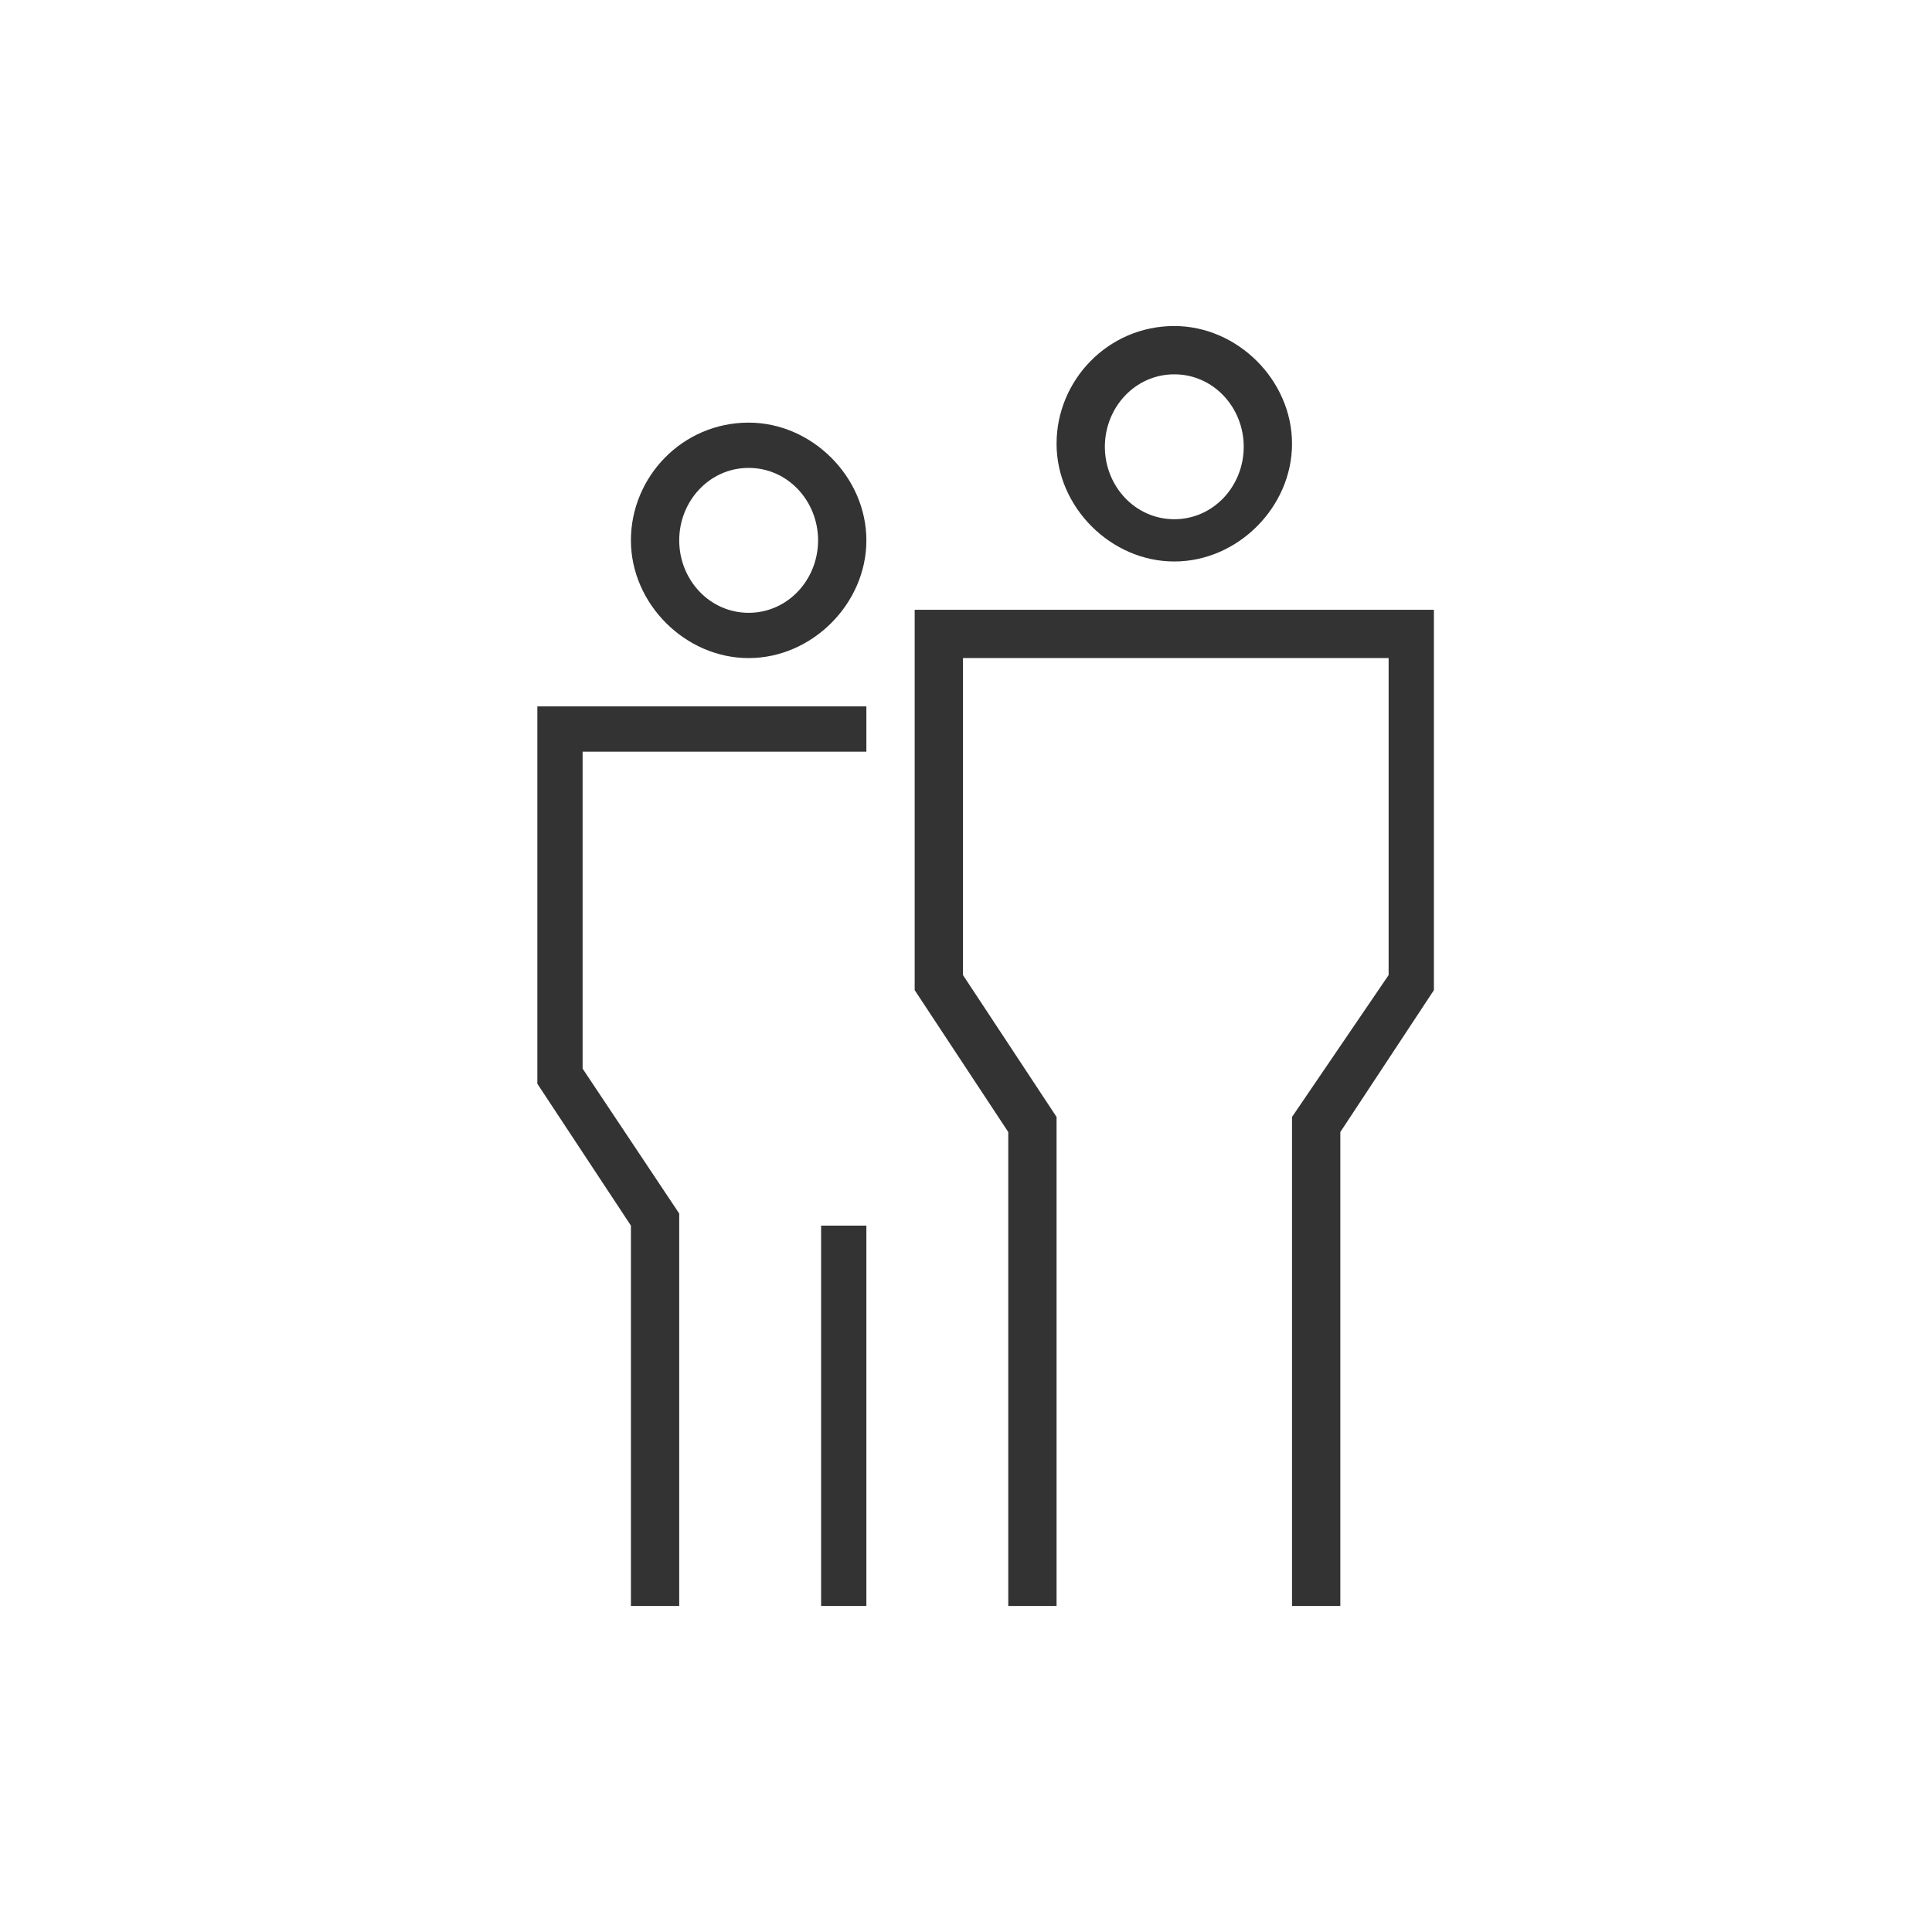 <?xml version="1.0" encoding="UTF-8"?>
<svg id="Partner" xmlns="http://www.w3.org/2000/svg" version="1.1" viewBox="0 0 64 64">
  <!-- Generator: Adobe Illustrator 29.2.1, SVG Export Plug-In . SVG Version: 2.1.0 Build 116)  -->
  <defs>
    <style>
      .st0 {
        fill: #333;
      }
    </style>
  </defs>
  <g id="fsas_x5F_icon_x5F_becomepartner">
    <g>
      <polygon class="st0" points="19.3 35.4 19.3 24.9 28.7 24.9 28.7 23.4 17.8 23.4 17.8 35.9 20.9 40.6 20.9 53.2 22.5 53.2 22.5 40.2 19.3 35.4 19.3 35.4 19.3 35.4"/>
      <polygon class="st0" points="27.2 40.6 28.7 40.6 28.7 53.2 27.2 53.2 27.2 40.6 27.2 40.6"/>
      <path class="st0" d="M24.8,15.5c1.3,0,2.3,1.1,2.3,2.4s-1,2.4-2.3,2.4-2.3-1.1-2.3-2.4,1-2.4,2.3-2.4M24.8,14c-2.2,0-3.9,1.8-3.9,3.9s1.8,3.9,3.9,3.9,3.9-1.8,3.9-3.9-1.8-3.9-3.9-3.9h0Z"/>
      <path class="st0" d="M38.9,12.4c1.3,0,2.3,1.1,2.3,2.4s-1,2.4-2.3,2.4-2.3-1.1-2.3-2.4,1-2.4,2.3-2.4M38.9,10.8c-2.2,0-3.9,1.8-3.9,3.9s1.8,3.9,3.9,3.9,3.9-1.8,3.9-3.9-1.8-3.9-3.9-3.9h0Z"/>
      <polygon class="st0" points="33.4 53.2 35 53.2 35 37 31.9 32.3 31.9 21.8 46 21.8 46 32.3 42.8 37 42.8 53.2 44.4 53.2 44.4 37.5 47.5 32.8 47.5 20.2 30.3 20.2 30.3 32.8 33.4 37.5 33.4 53.2 33.4 53.2 33.4 53.2"/>
    </g>
  </g>
</svg>